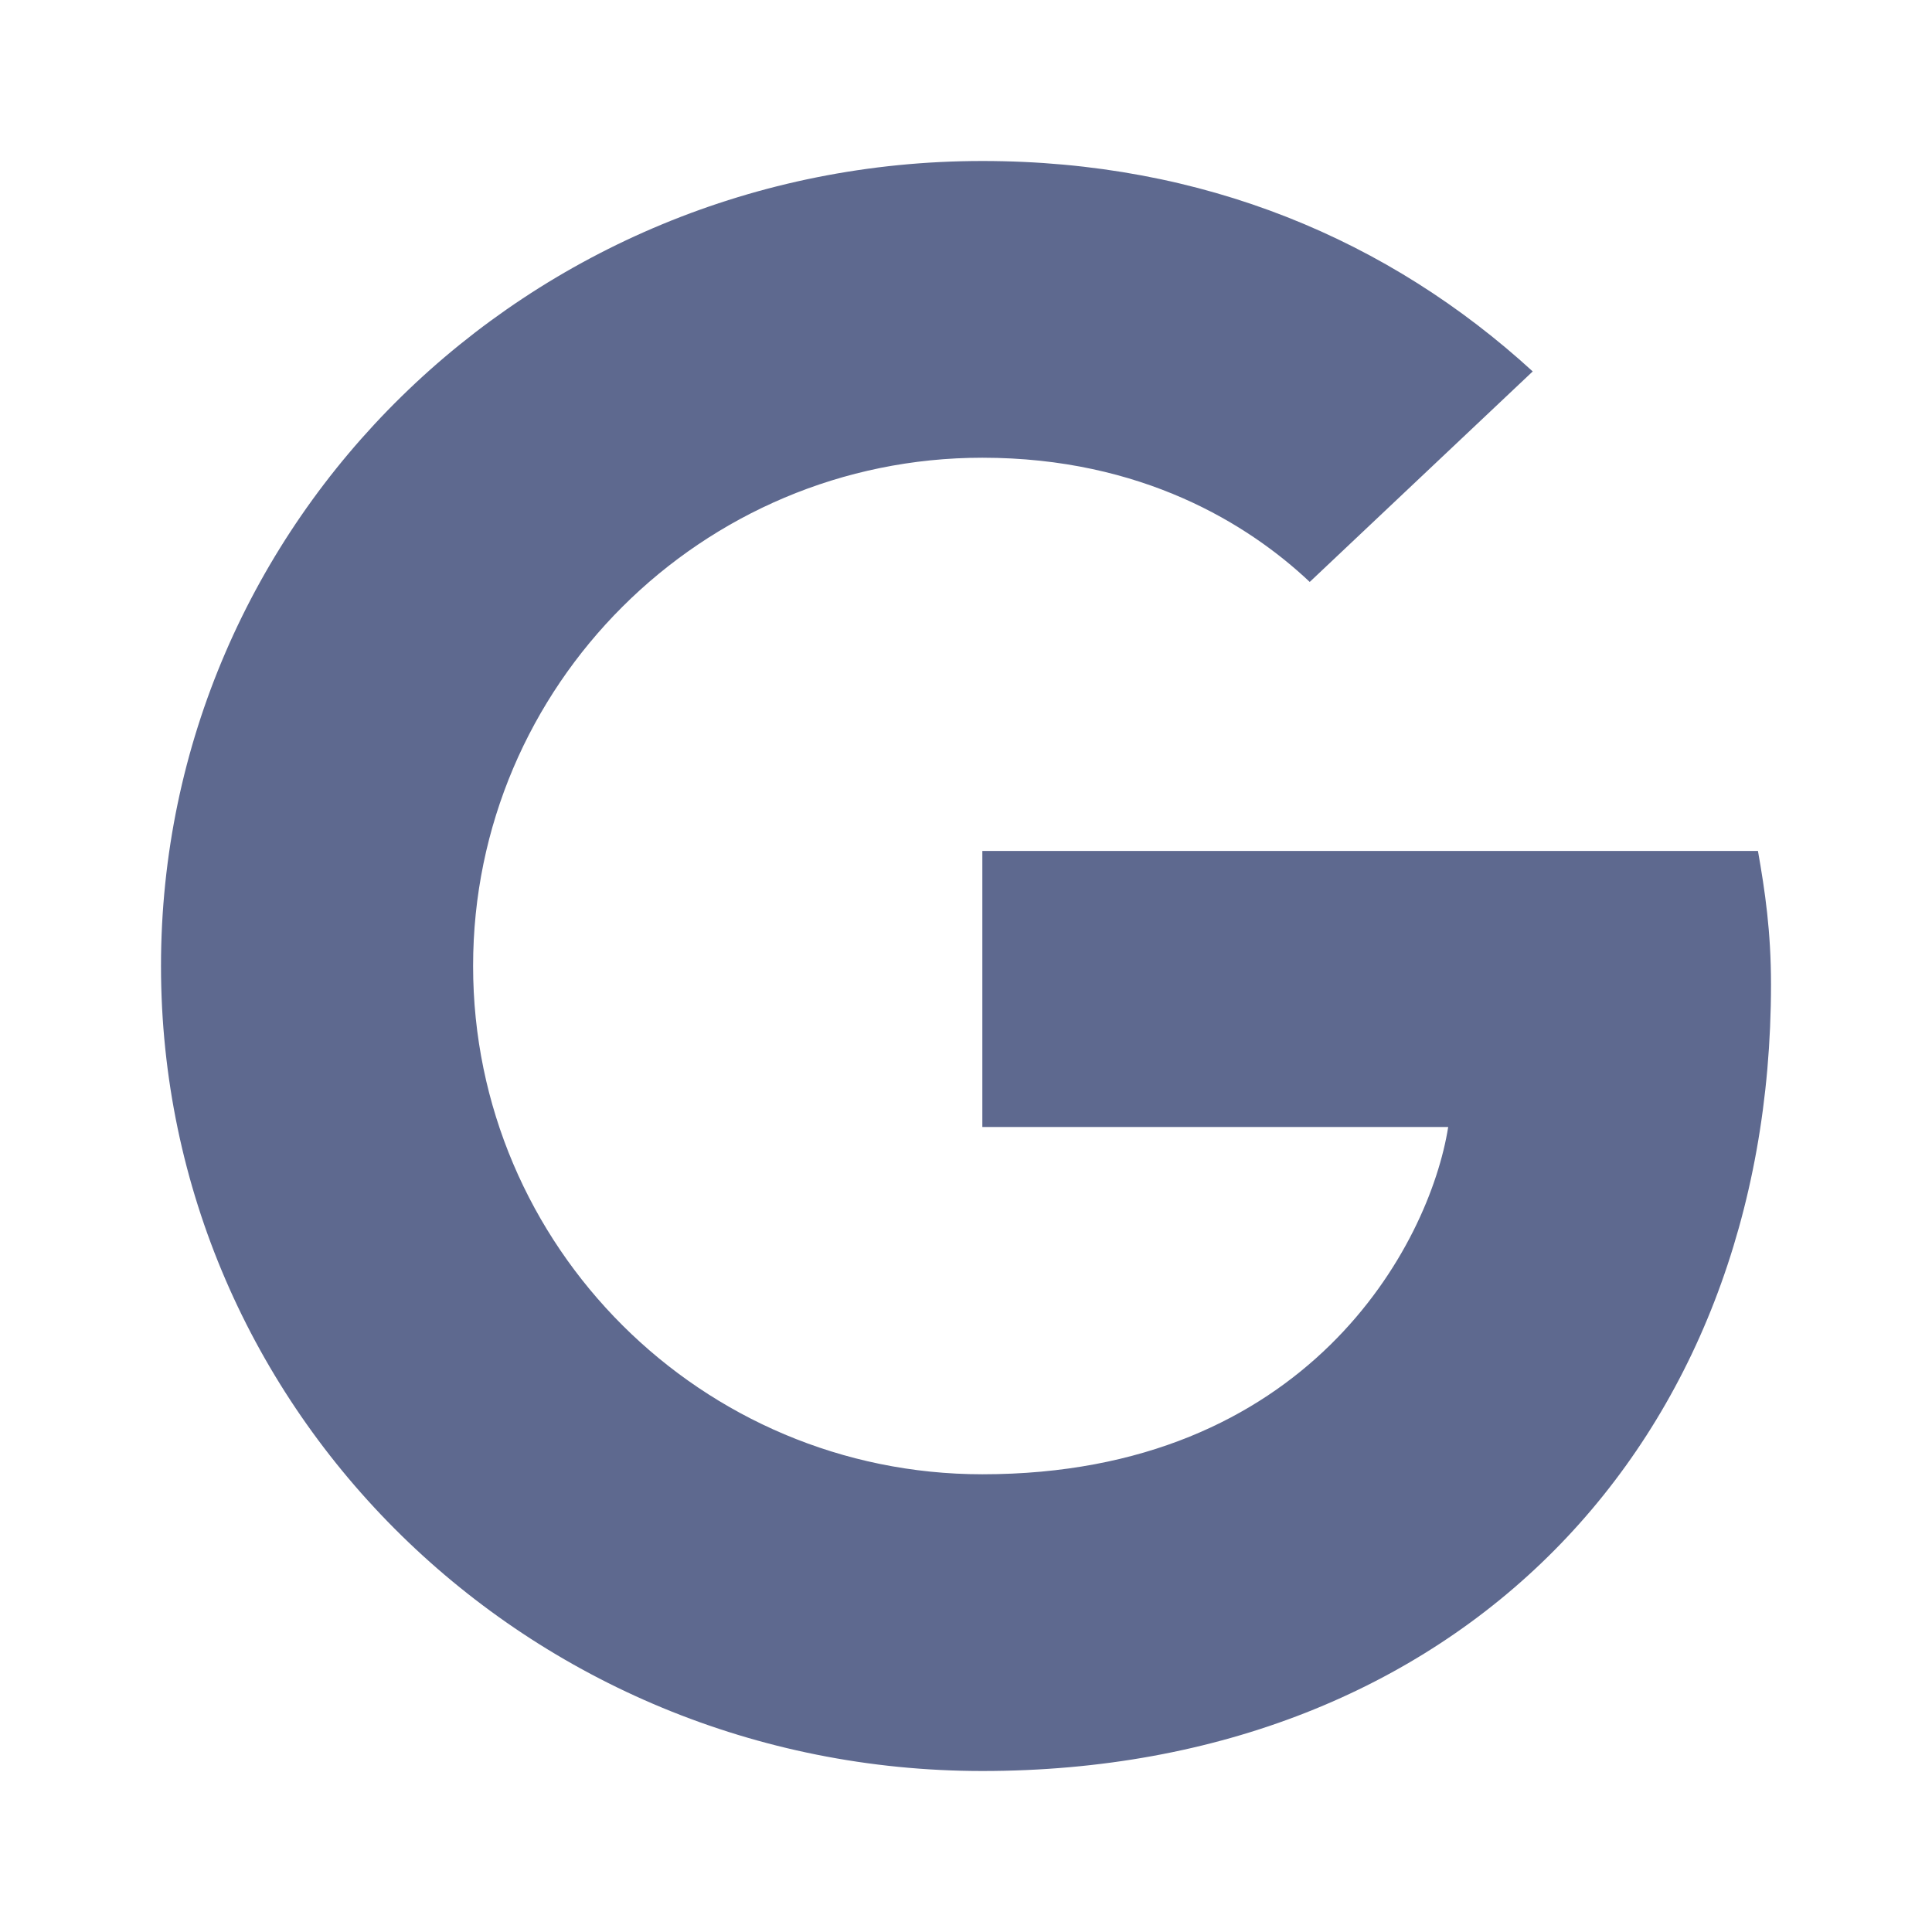 <svg width="24" height="24" viewBox="0 0 24 24" fill="none" xmlns="http://www.w3.org/2000/svg">
<path fill-rule="evenodd" clip-rule="evenodd" d="M12.203 10.571V14H17.99C17.757 15.47 16.241 18.314 12.203 18.314C8.72 18.314 5.877 15.487 5.877 12C5.877 8.514 8.72 5.686 12.203 5.686C14.186 5.686 15.512 6.514 16.27 7.229L19.04 4.614C17.261 2.986 14.958 2 12.203 2C6.562 2 2 6.471 2 12C2 17.529 6.562 22 12.203 22C18.092 22 22 17.943 22 12.229C22 11.571 21.926 11.071 21.838 10.571H12.203Z" fill="#5E698F"/>
</svg>
